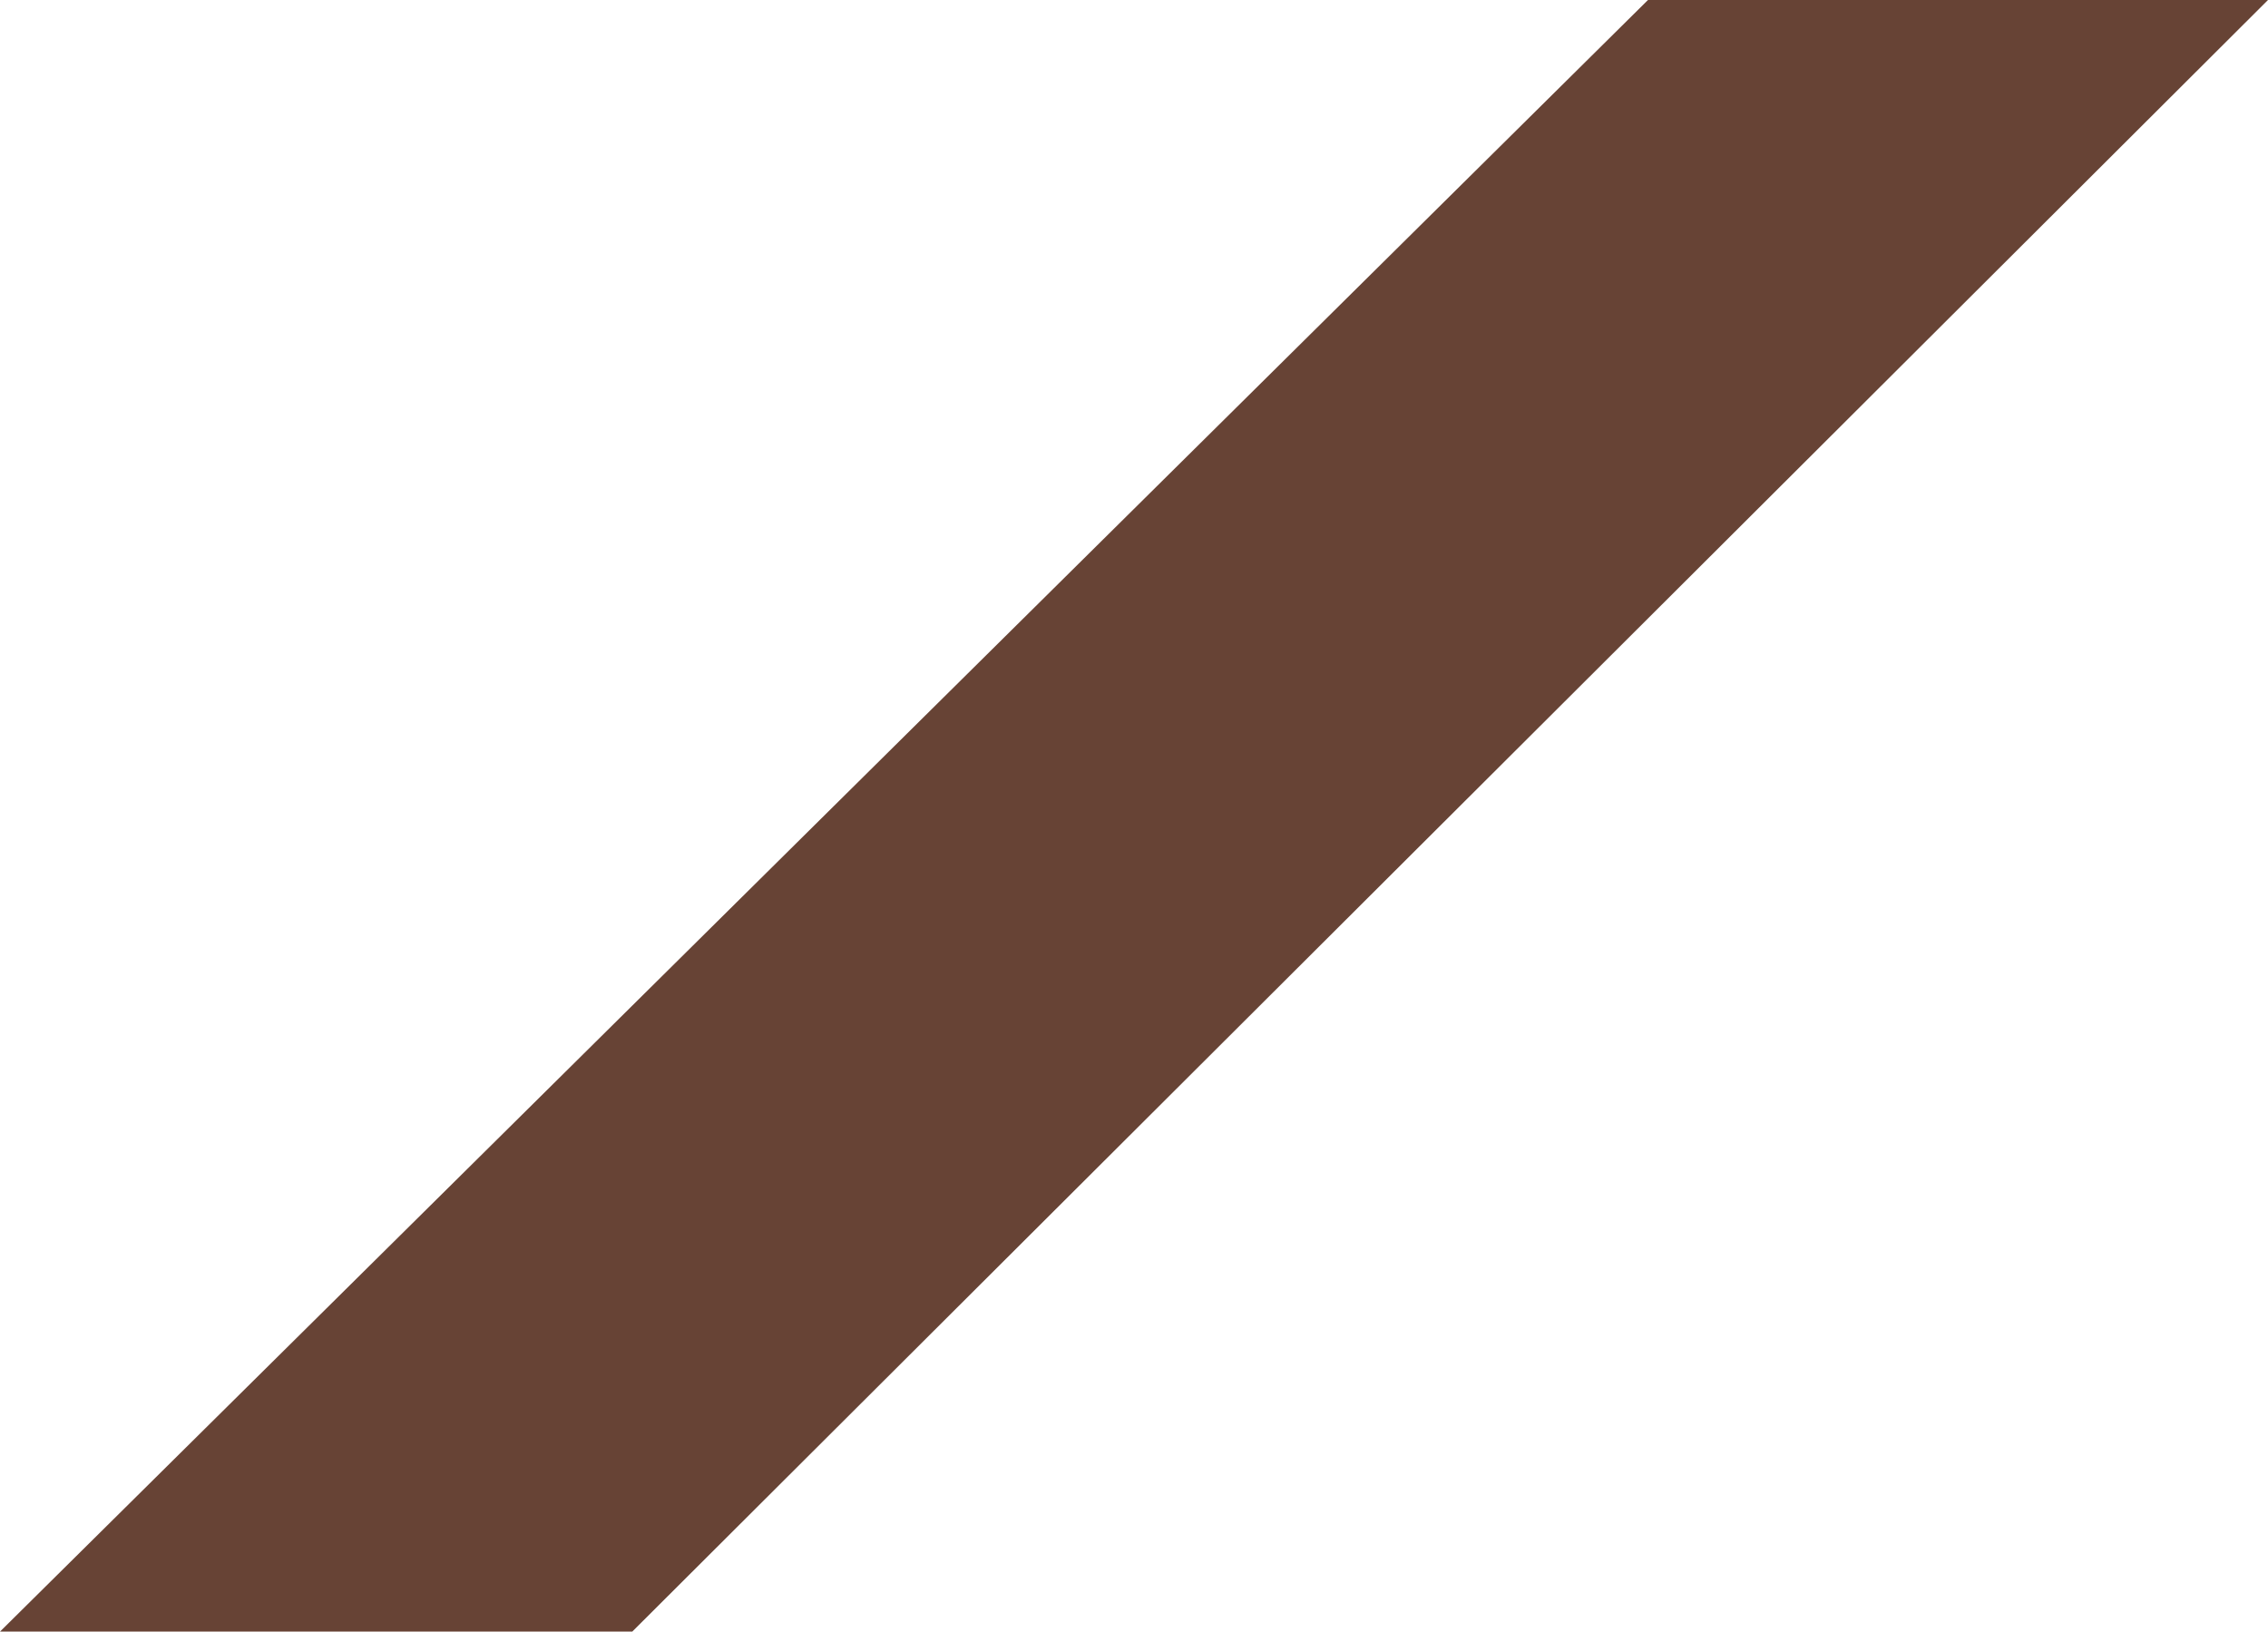 <?xml version="1.0" encoding="UTF-8"?> <svg xmlns="http://www.w3.org/2000/svg" width="278" height="200" viewBox="0 0 278 200" fill="none"><path d="M202 0L278 0L77.5 200H0L202 0Z" fill="#674335"></path></svg> 